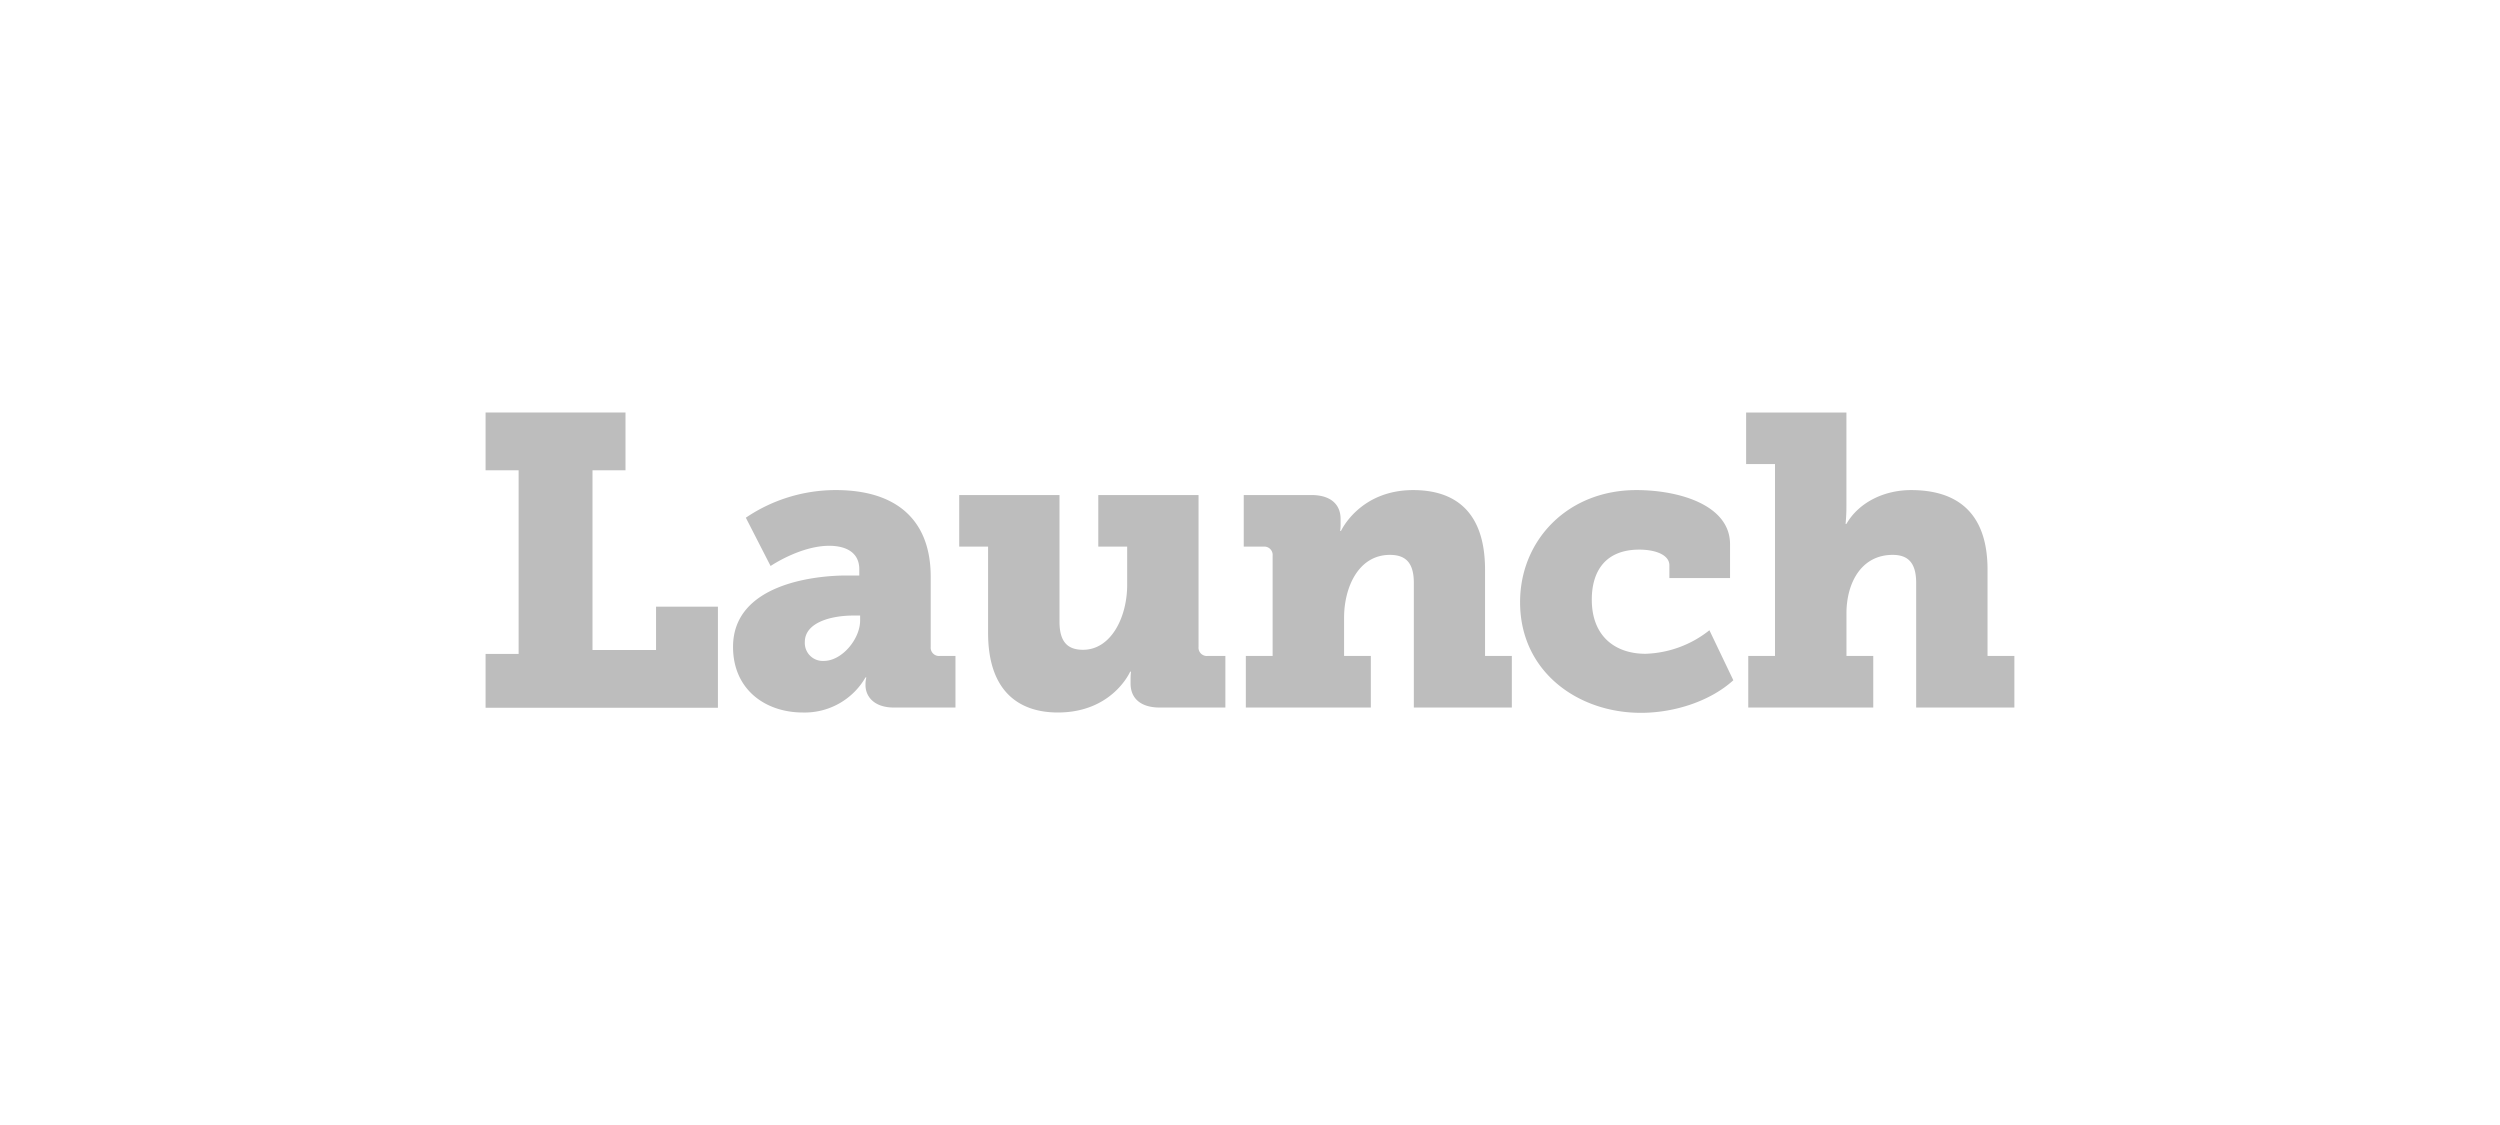 <svg id="Layer_1" data-name="Layer 1" xmlns="http://www.w3.org/2000/svg" viewBox="0 0 600 270"><defs><style>.cls-1{fill:#bdbdbd;}</style></defs><title>Launch-Logo-Over</title><path class="cls-1" d="M116.54,156.94h7.93V112.87h-7.93V99h33.58v13.87H142.2V156h15.25v-10.4H172.3v24.26H116.54Z"/><path class="cls-1" d="M203.16,138.12h3.07v-1.49c0-4.16-3.36-5.64-7.23-5.64-6.93,0-14.06,4.85-14.06,4.85L179,124.25a38.44,38.44,0,0,1,21.59-6.63c14.85,0,22.78,7.43,22.78,20.8v16.83a2,2,0,0,0,2.18,2.18h3.76v12.38H214.55c-5,0-6.83-2.87-6.83-5.35v-.29a6.42,6.42,0,0,1,.2-1.59h-.2A16.84,16.84,0,0,1,192.67,171c-8.92,0-16.74-5.45-16.74-15.75C175.93,140.3,195.24,138.12,203.16,138.12Zm-5.44,20.5c4.35,0,8.71-5.25,8.71-9.71v-1.18h-1.58c-5.65,0-11.69,1.78-11.69,6.33A4.31,4.31,0,0,0,197.72,158.62Z"/><path class="cls-1" d="M237.14,131.19h-6.93V118.81h24.07v30.4c0,4.76,1.88,6.74,5.64,6.74,6.74,0,10.6-7.83,10.6-15.55v-9.21h-6.93V118.81h24.06v36.44a2,2,0,0,0,2.18,2.18h4.26v12.38H278.34c-4.65,0-7-2.28-7-5.74v-1.39a13.87,13.87,0,0,1,.1-1.48h-.2S267,171,253.88,171c-9,0-16.74-4.75-16.74-19.11Z"/><path class="cls-1" d="M299,157.43h6.43V133.37a2,2,0,0,0-2.18-2.18h-4.75V118.81h16.24c4.66,0,7,2.28,7,5.74v1.69a10.23,10.23,0,0,1-.1,1.18h.2s4.46-9.8,17.33-9.8c9.61,0,17.24,4.75,17.24,19.11v20.7h6.43v12.38H339.32V139.9c0-4.75-1.88-6.73-5.74-6.73-7.63,0-11,7.92-11,15.05v9.21H329v12.38H299Z"/><path class="cls-1" d="M392.73,117.62c10.2,0,22.48,3.56,22.48,13v8.12H400.65v-3.07c0-2.47-3.27-3.76-7.23-3.76-8,0-11.39,5.05-11.39,12,0,9,5.84,13,12.87,13a25.92,25.92,0,0,0,15.36-5.65l5.74,12c-5.45,4.95-14,7.82-22.18,7.82-15.16,0-29-9.9-29-26.54C364.8,129.7,376.19,117.62,392.73,117.62Z"/><path class="cls-1" d="M419.58,157.43H426V111.38h-6.93V99h24.07v22.38a43.21,43.21,0,0,1-.2,4.36h.2c2.87-5,8.81-8.12,15.54-8.12,10.31,0,18.33,4.75,18.33,19.11v20.7h6.44v12.38H459.88V139.9c0-4.75-1.88-6.73-5.64-6.73-7.53,0-11.09,6.73-11.09,14.06v10.2h6.43v12.38h-30Z"/></svg>